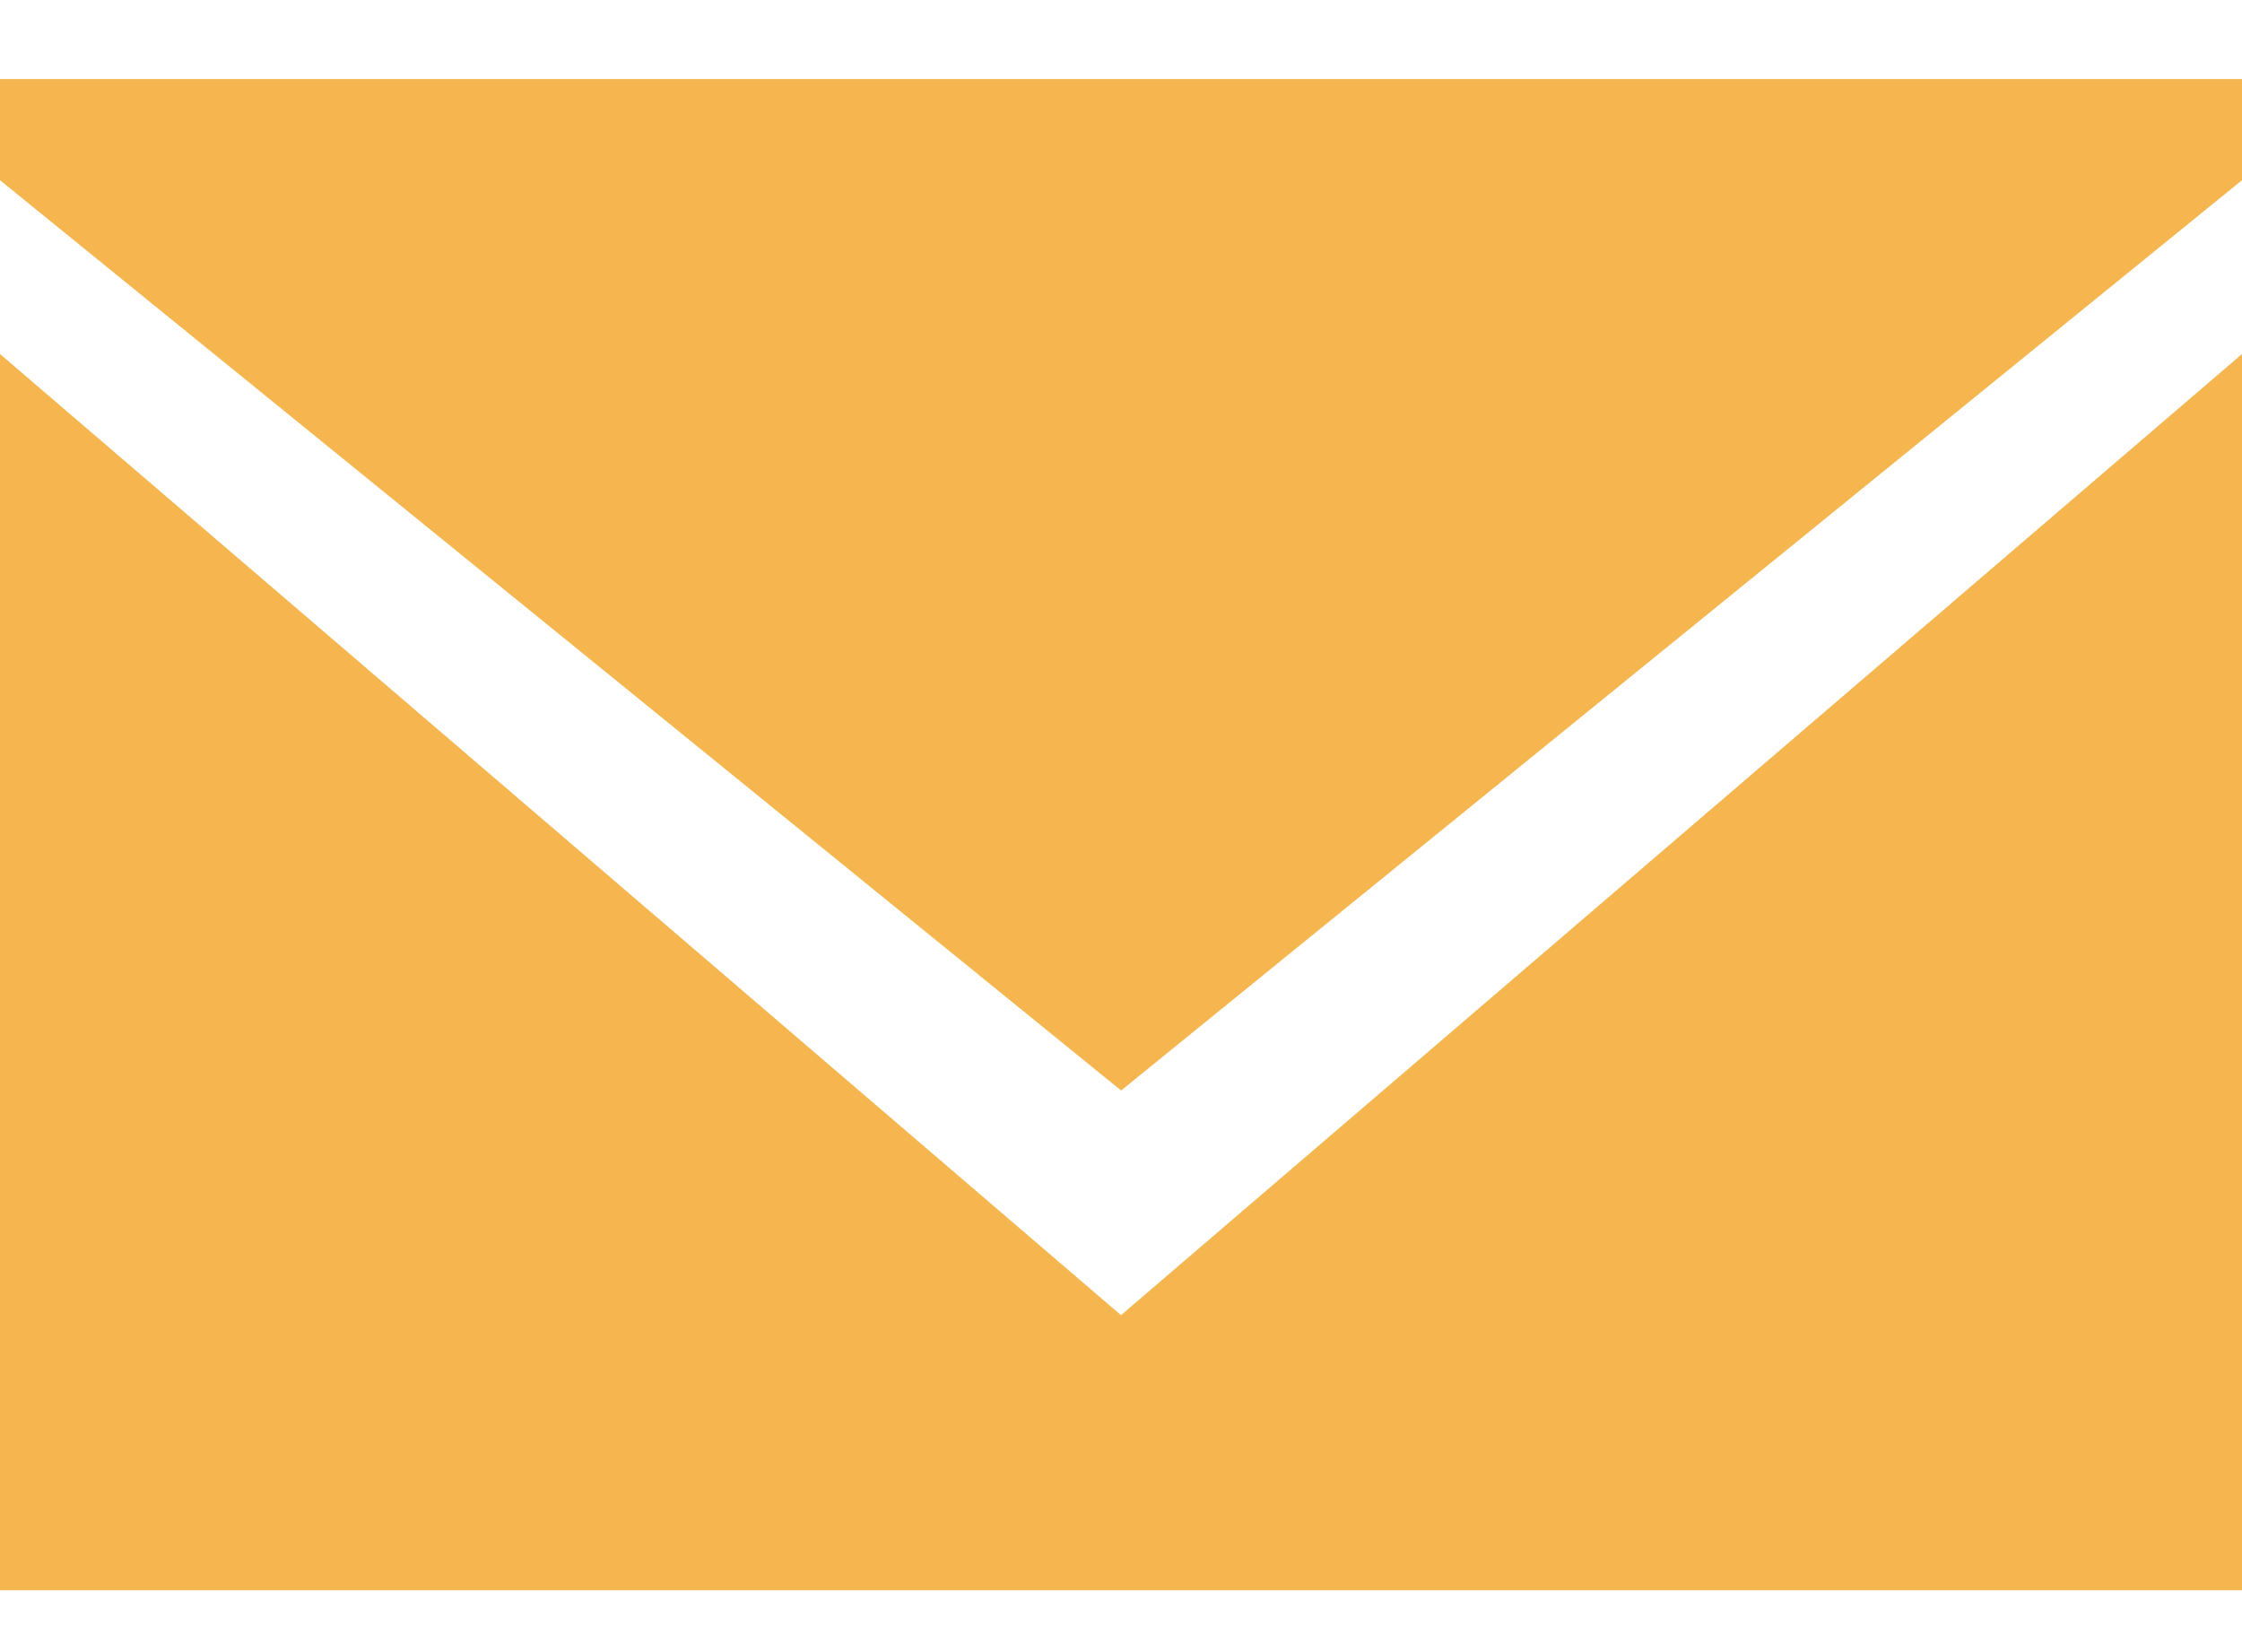 <svg width="19" height="14" viewBox="0 0 19 14" version="1.1" xmlns="http://www.w3.org/2000/svg" xmlns:xlink="http://www.w3.org/1999/xlink">
<title>Group</title>
<desc>Created using Figma</desc>
<g id="Canvas" transform="translate(-11422 1274)">
<g id="Group">
<g id="Path">
<use xlink:href="#path0_fill" transform="translate(11422 -1271)" fill="#F5B54F"/>
</g>
<g id="Path">
<use xlink:href="#path1_fill" transform="translate(11422 -1273.33)" fill="#F5B54F"/>
</g>
</g>
</g>
<defs>
<path id="path0_fill" fill-rule="evenodd" d="M 9.5 8.145L 0 0L 0 10.476L 19 10.476L 19 0L 9.5 8.145Z"/>
<path id="path1_fill" fill-rule="evenodd" d="M 9.501 8.571L 0 0.857L 0 0L 19 0L 19 0.857L 9.501 8.571Z"/>
</defs>
</svg>
